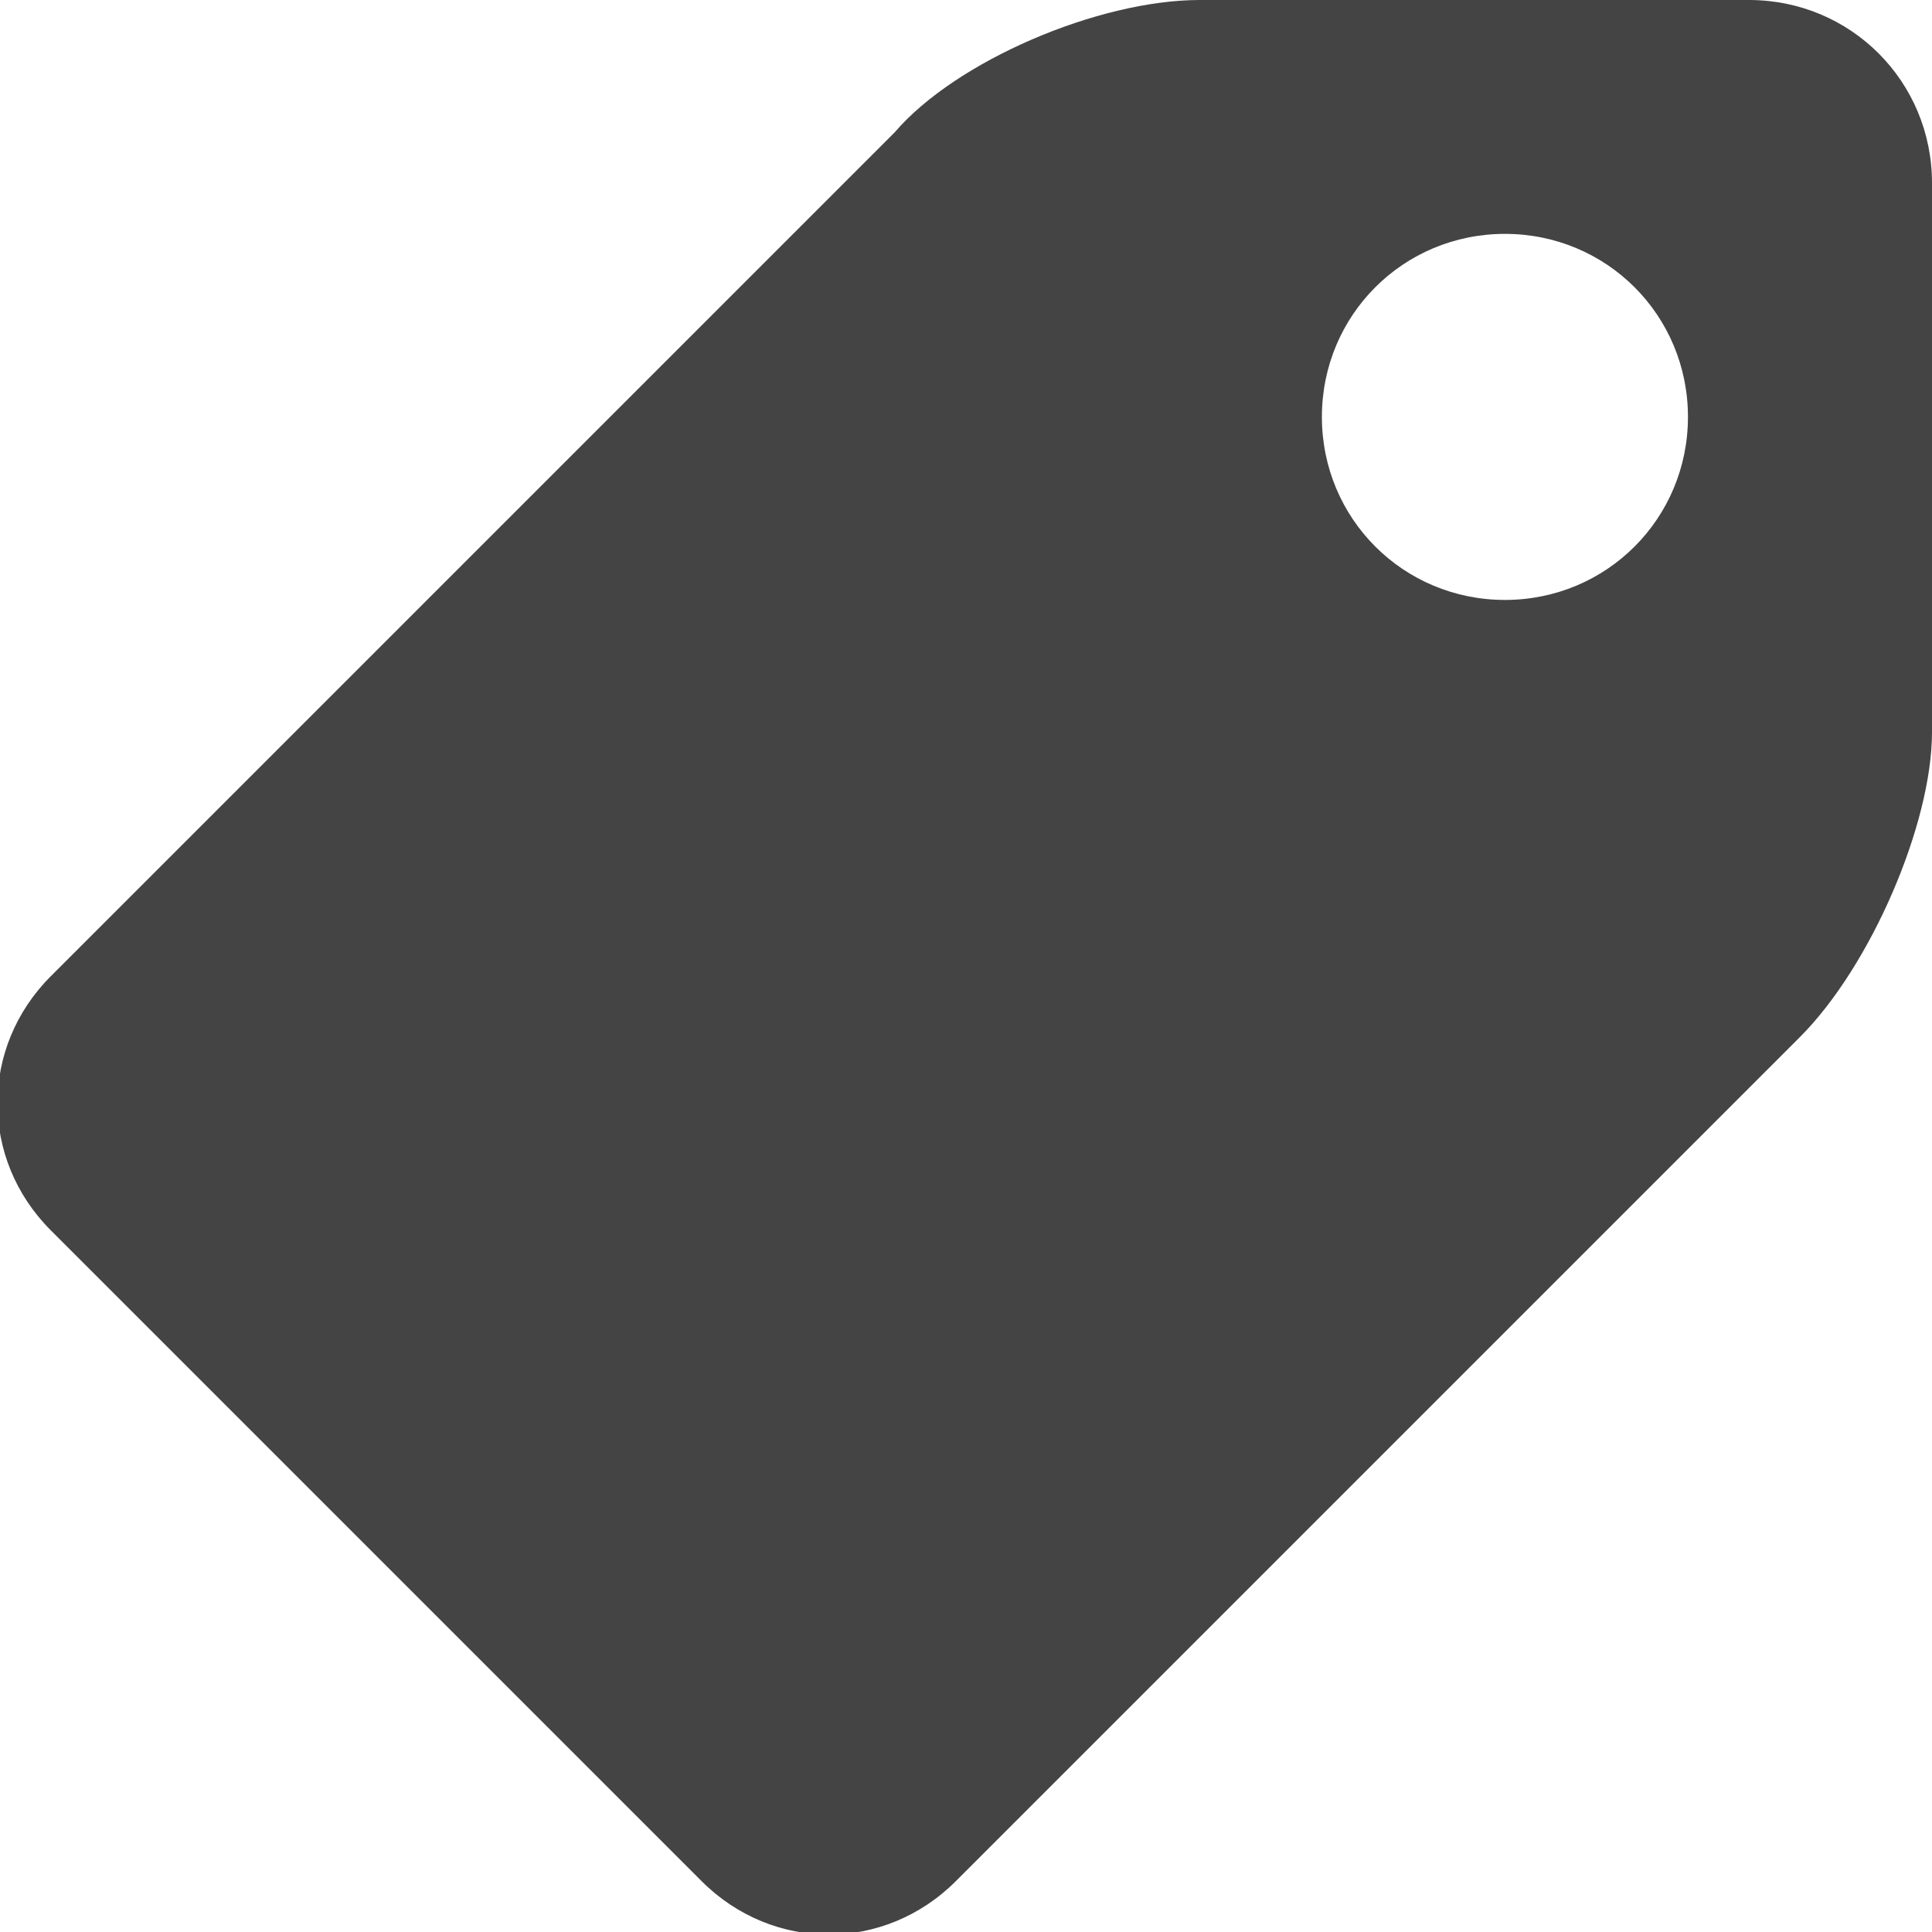 <?xml version="1.0" encoding="utf-8"?>
<!-- Generator: Adobe Illustrator 23.0.1, SVG Export Plug-In . SVG Version: 6.00 Build 0)  -->
<svg version="1.1" id="Layer_1" xmlns="http://www.w3.org/2000/svg" xmlns:xlink="http://www.w3.org/1999/xlink" x="0px" y="0px"
	 viewBox="0 0 19 19" style="enable-background:new 0 0 19 19;" xml:space="preserve">
<style type="text/css">
	.st0{fill-rule:evenodd;clip-rule:evenodd;fill:#444444;}
</style>
<path id="Fill-1" class="st0" d="M14.8,5.9c-1,0-1.8-0.8-1.8-1.8c0-1,0.8-1.8,1.8-1.8c1,0,1.8,0.8,1.8,1.8S15.8,5.9,14.8,5.9
	 M17.2,0h-5.4c-1,0-2.4,0.6-3,1.3L0.5,9.6c-0.7,0.7-0.7,1.8,0,2.5l6.4,6.4c0.7,0.7,1.8,0.7,2.5,0l8.3-8.3c0.7-0.7,1.3-2.1,1.3-3V1.8
	C19,0.8,18.2,0,17.2,0"/>
</svg>
